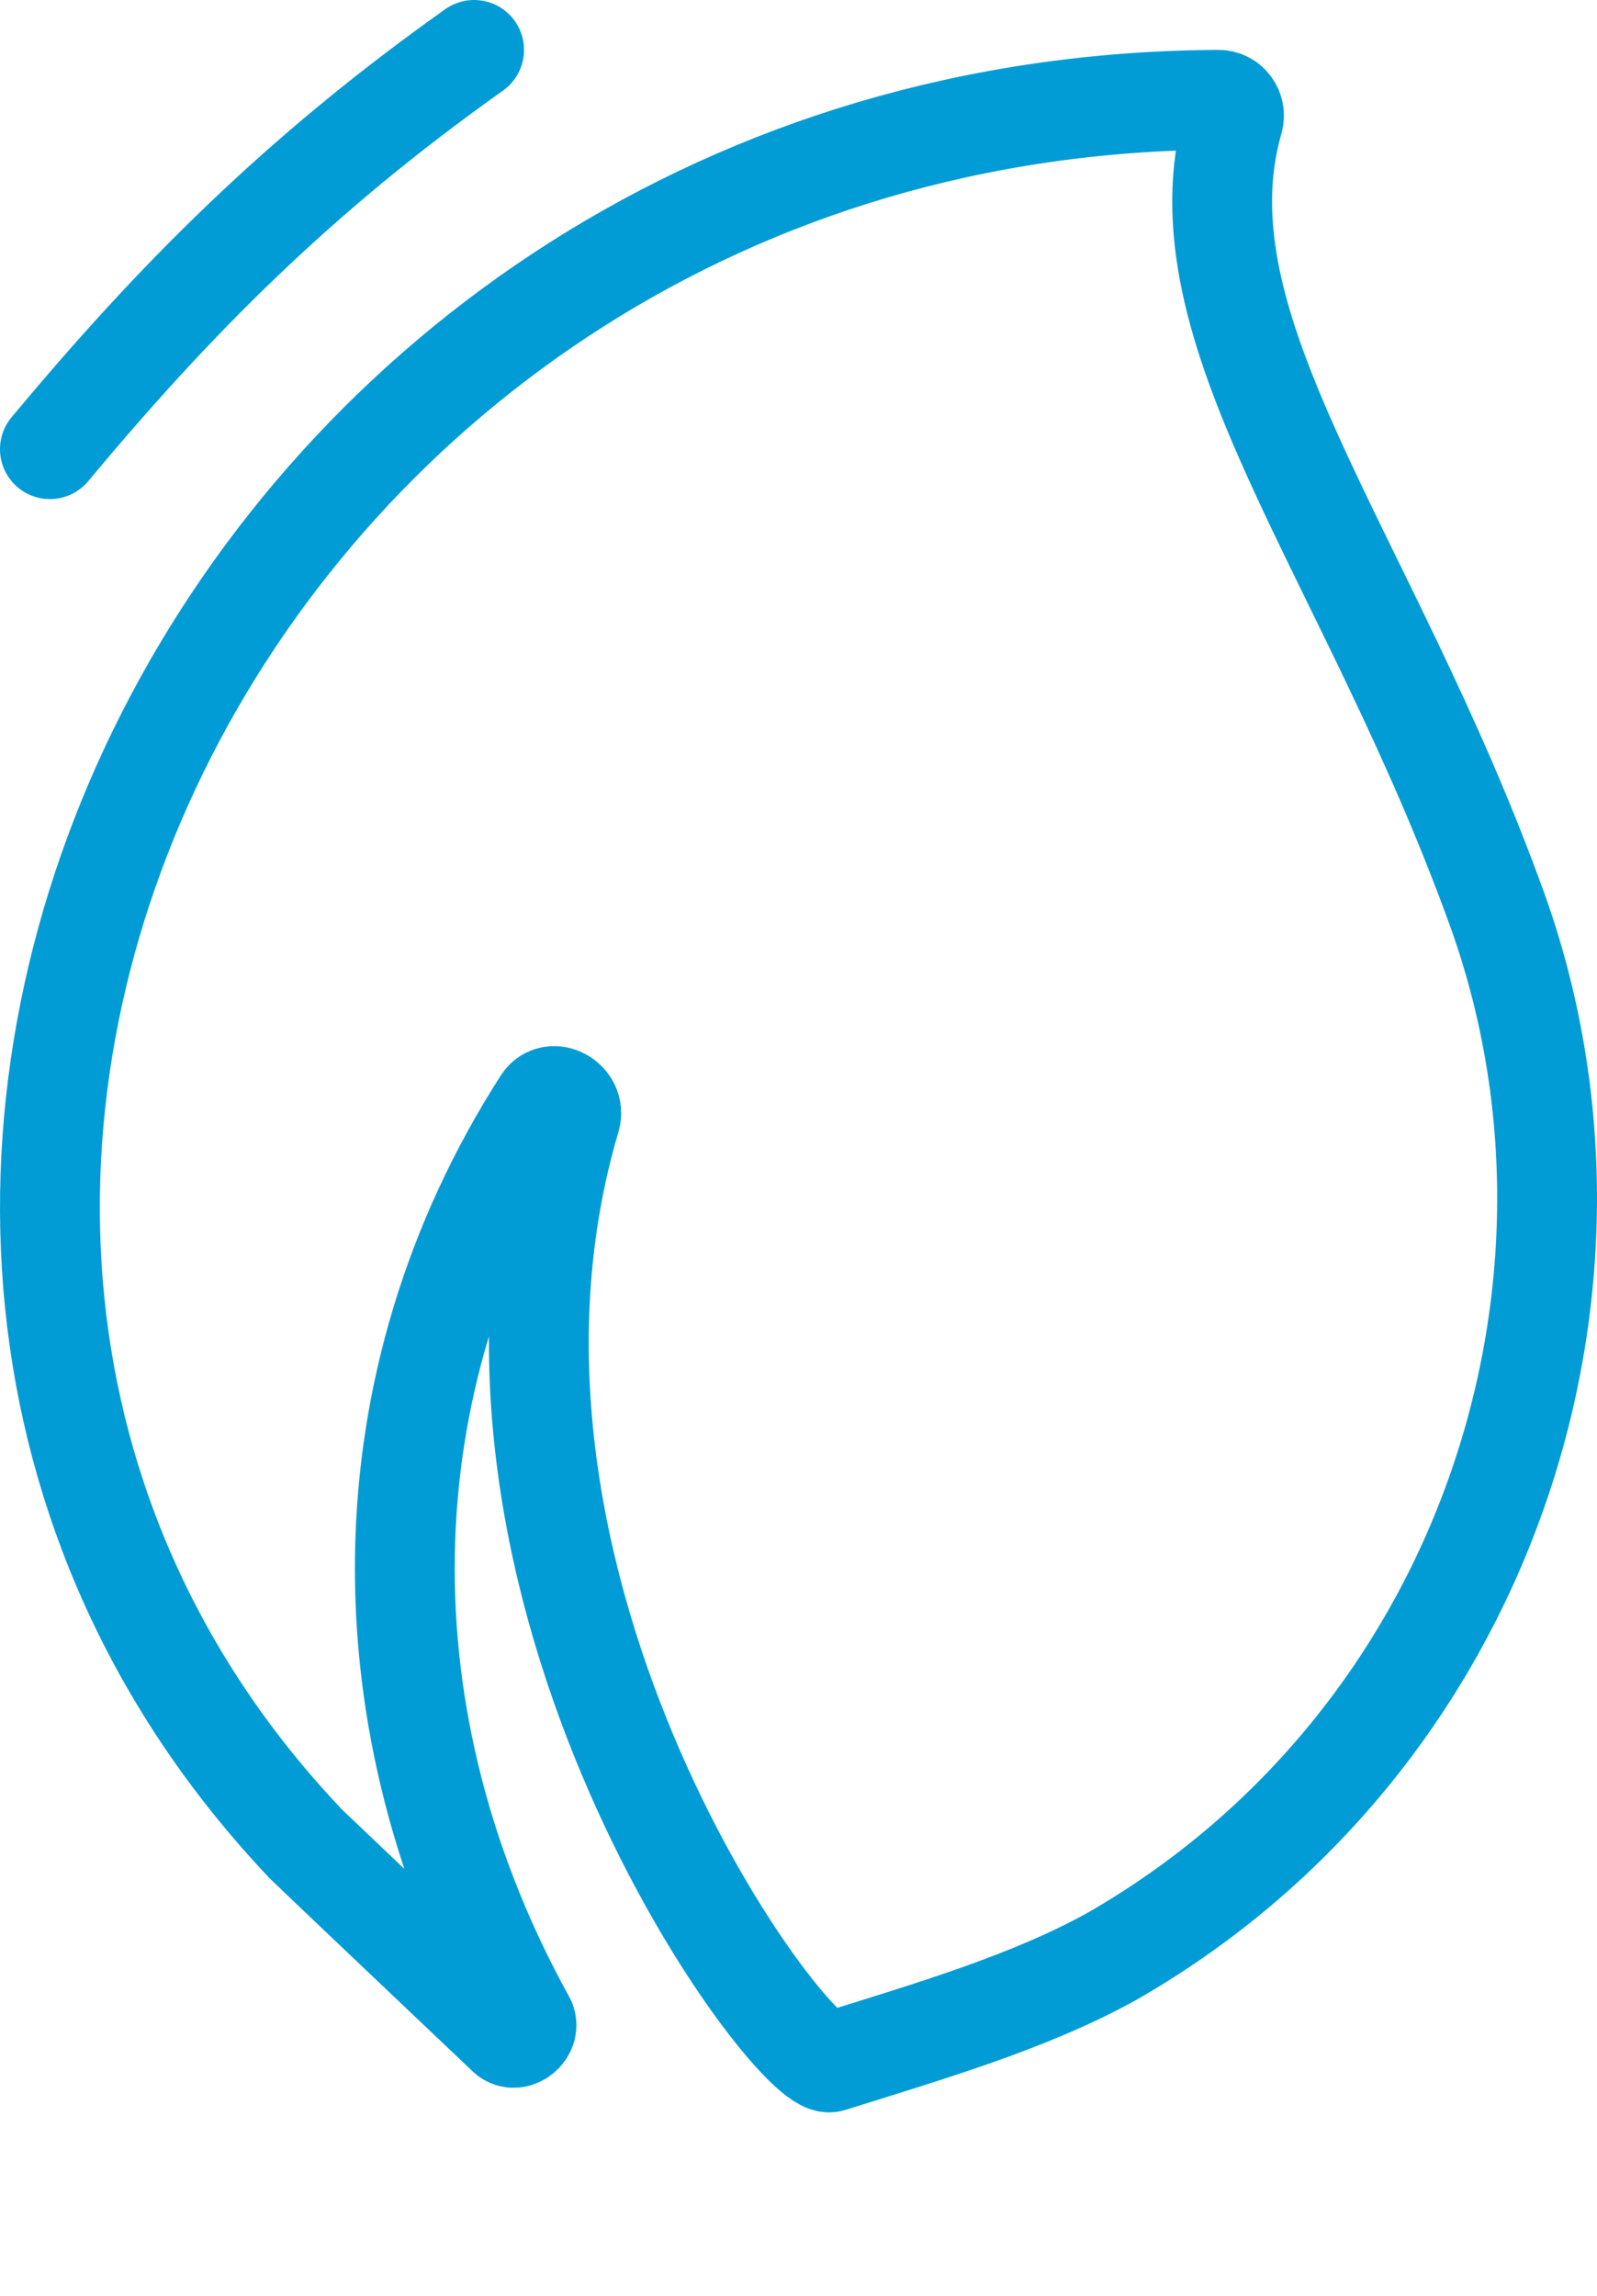 <svg width="32" height="46" viewBox="0 0 32 46" fill="none" xmlns="http://www.w3.org/2000/svg">
<path d="M29.993 18.206C27.414 11.063 23.509 6.613 24.714 2.405C24.771 2.206 24.624 1.999 24.417 2C4.763 2.089 -6.026 24.138 6.131 36.948C6.171 36.99 8.355 39.066 10.16 40.778C10.333 40.942 10.64 40.691 10.525 40.482C7.228 34.515 7.275 27.704 10.875 22.09C11.066 21.792 11.533 22.057 11.433 22.396C8.639 31.853 15.911 41.55 16.643 41.32C18.587 40.709 20.628 40.117 22.284 39.196C29.751 34.912 32.745 25.829 29.993 18.206Z" stroke="#019CD5" stroke-width="2"/>
<path d="M1 9C3.5 6 5.975 3.5 9.5 1" stroke="#019CD5" stroke-width="2" stroke-linecap="round"/>
</svg>

